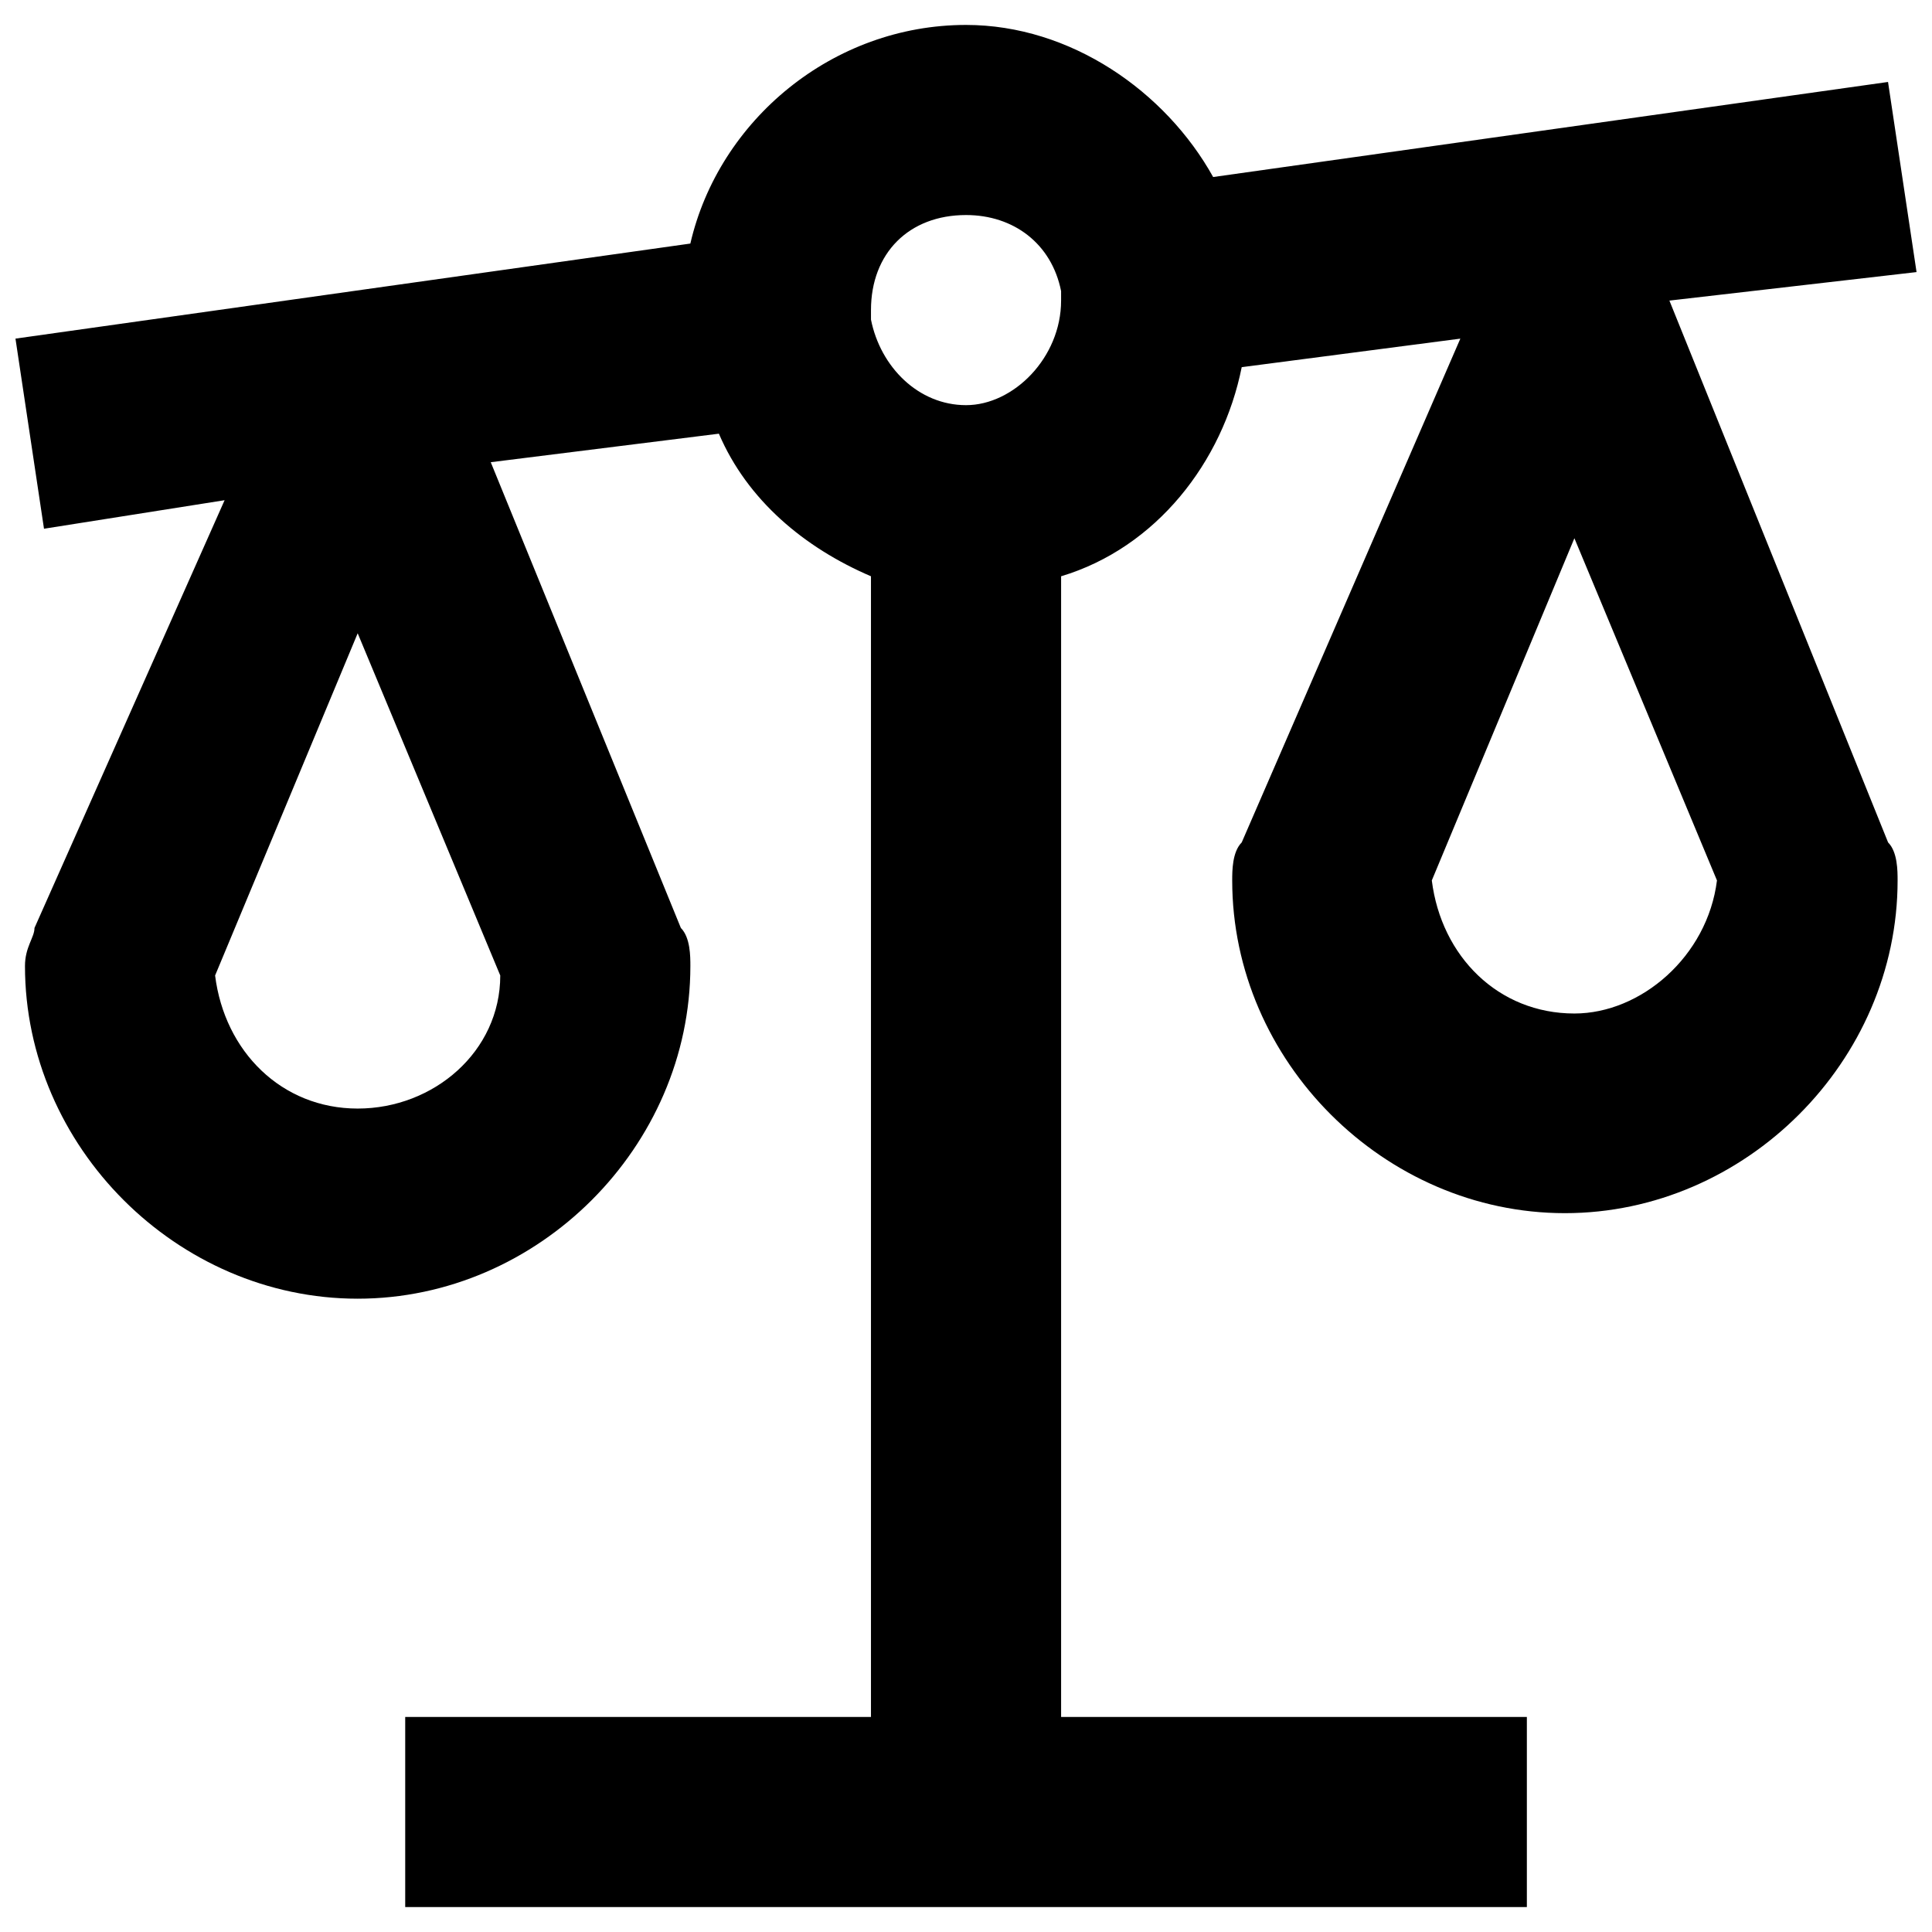 <?xml version="1.0" encoding="UTF-8"?>
<!-- Uploaded to: SVG Repo, www.svgrepo.com, Generator: SVG Repo Mixer Tools -->
<svg width="800px" height="800px" version="1.1" viewBox="144 144 512 512" xmlns="http://www.w3.org/2000/svg">
 <defs>
  <clipPath id="a">
   <path d="m148.09 150h503.81v500h-503.81z"/>
  </clipPath>
 </defs>
 <g clip-path="url(#a)">
  <path d="m586.41 223.66 65.496-7.555-7.559-50.383-178.85 25.191c-12.594-22.672-37.785-40.305-65.496-40.305-35.266 0-65.496 25.191-73.051 57.938l-178.85 25.191 7.559 50.383 47.863-7.559-50.383 113.36c0 2.519-2.519 5.039-2.519 10.078 0 47.863 40.305 88.168 88.168 88.168s88.168-40.305 88.168-88.168c0-2.519 0-7.559-2.519-10.078l-50.383-123.43 60.457-7.559c7.555 17.637 22.672 30.23 40.305 37.789v302.29h-123.43v50.383h297.25v-50.383h-123.43v-302.29c25.191-7.559 42.824-30.23 47.863-55.418l57.938-7.559-57.938 133.51c-2.519 2.519-2.519 7.559-2.519 10.078 0 47.863 40.305 88.168 88.168 88.168s88.168-40.305 88.168-88.168c0-2.519 0-7.559-2.519-10.078zm-347.62 214.12c-20.152 0-35.266-15.113-37.785-35.266l37.785-90.688 37.785 90.688c0 20.152-17.633 35.266-37.785 35.266zm161.22-186.41c-12.594 0-22.672-10.078-25.191-22.672v-2.519c0-15.113 10.078-25.191 25.191-25.191 12.594 0 22.672 7.559 25.191 20.152v2.519c-0.004 15.117-12.598 27.711-25.191 27.711zm161.22 161.22c-20.152 0-35.266-15.113-37.785-35.266l37.785-90.688 37.785 90.688c-2.519 20.152-20.152 35.266-37.785 35.266z"/>
 </g>
</svg>